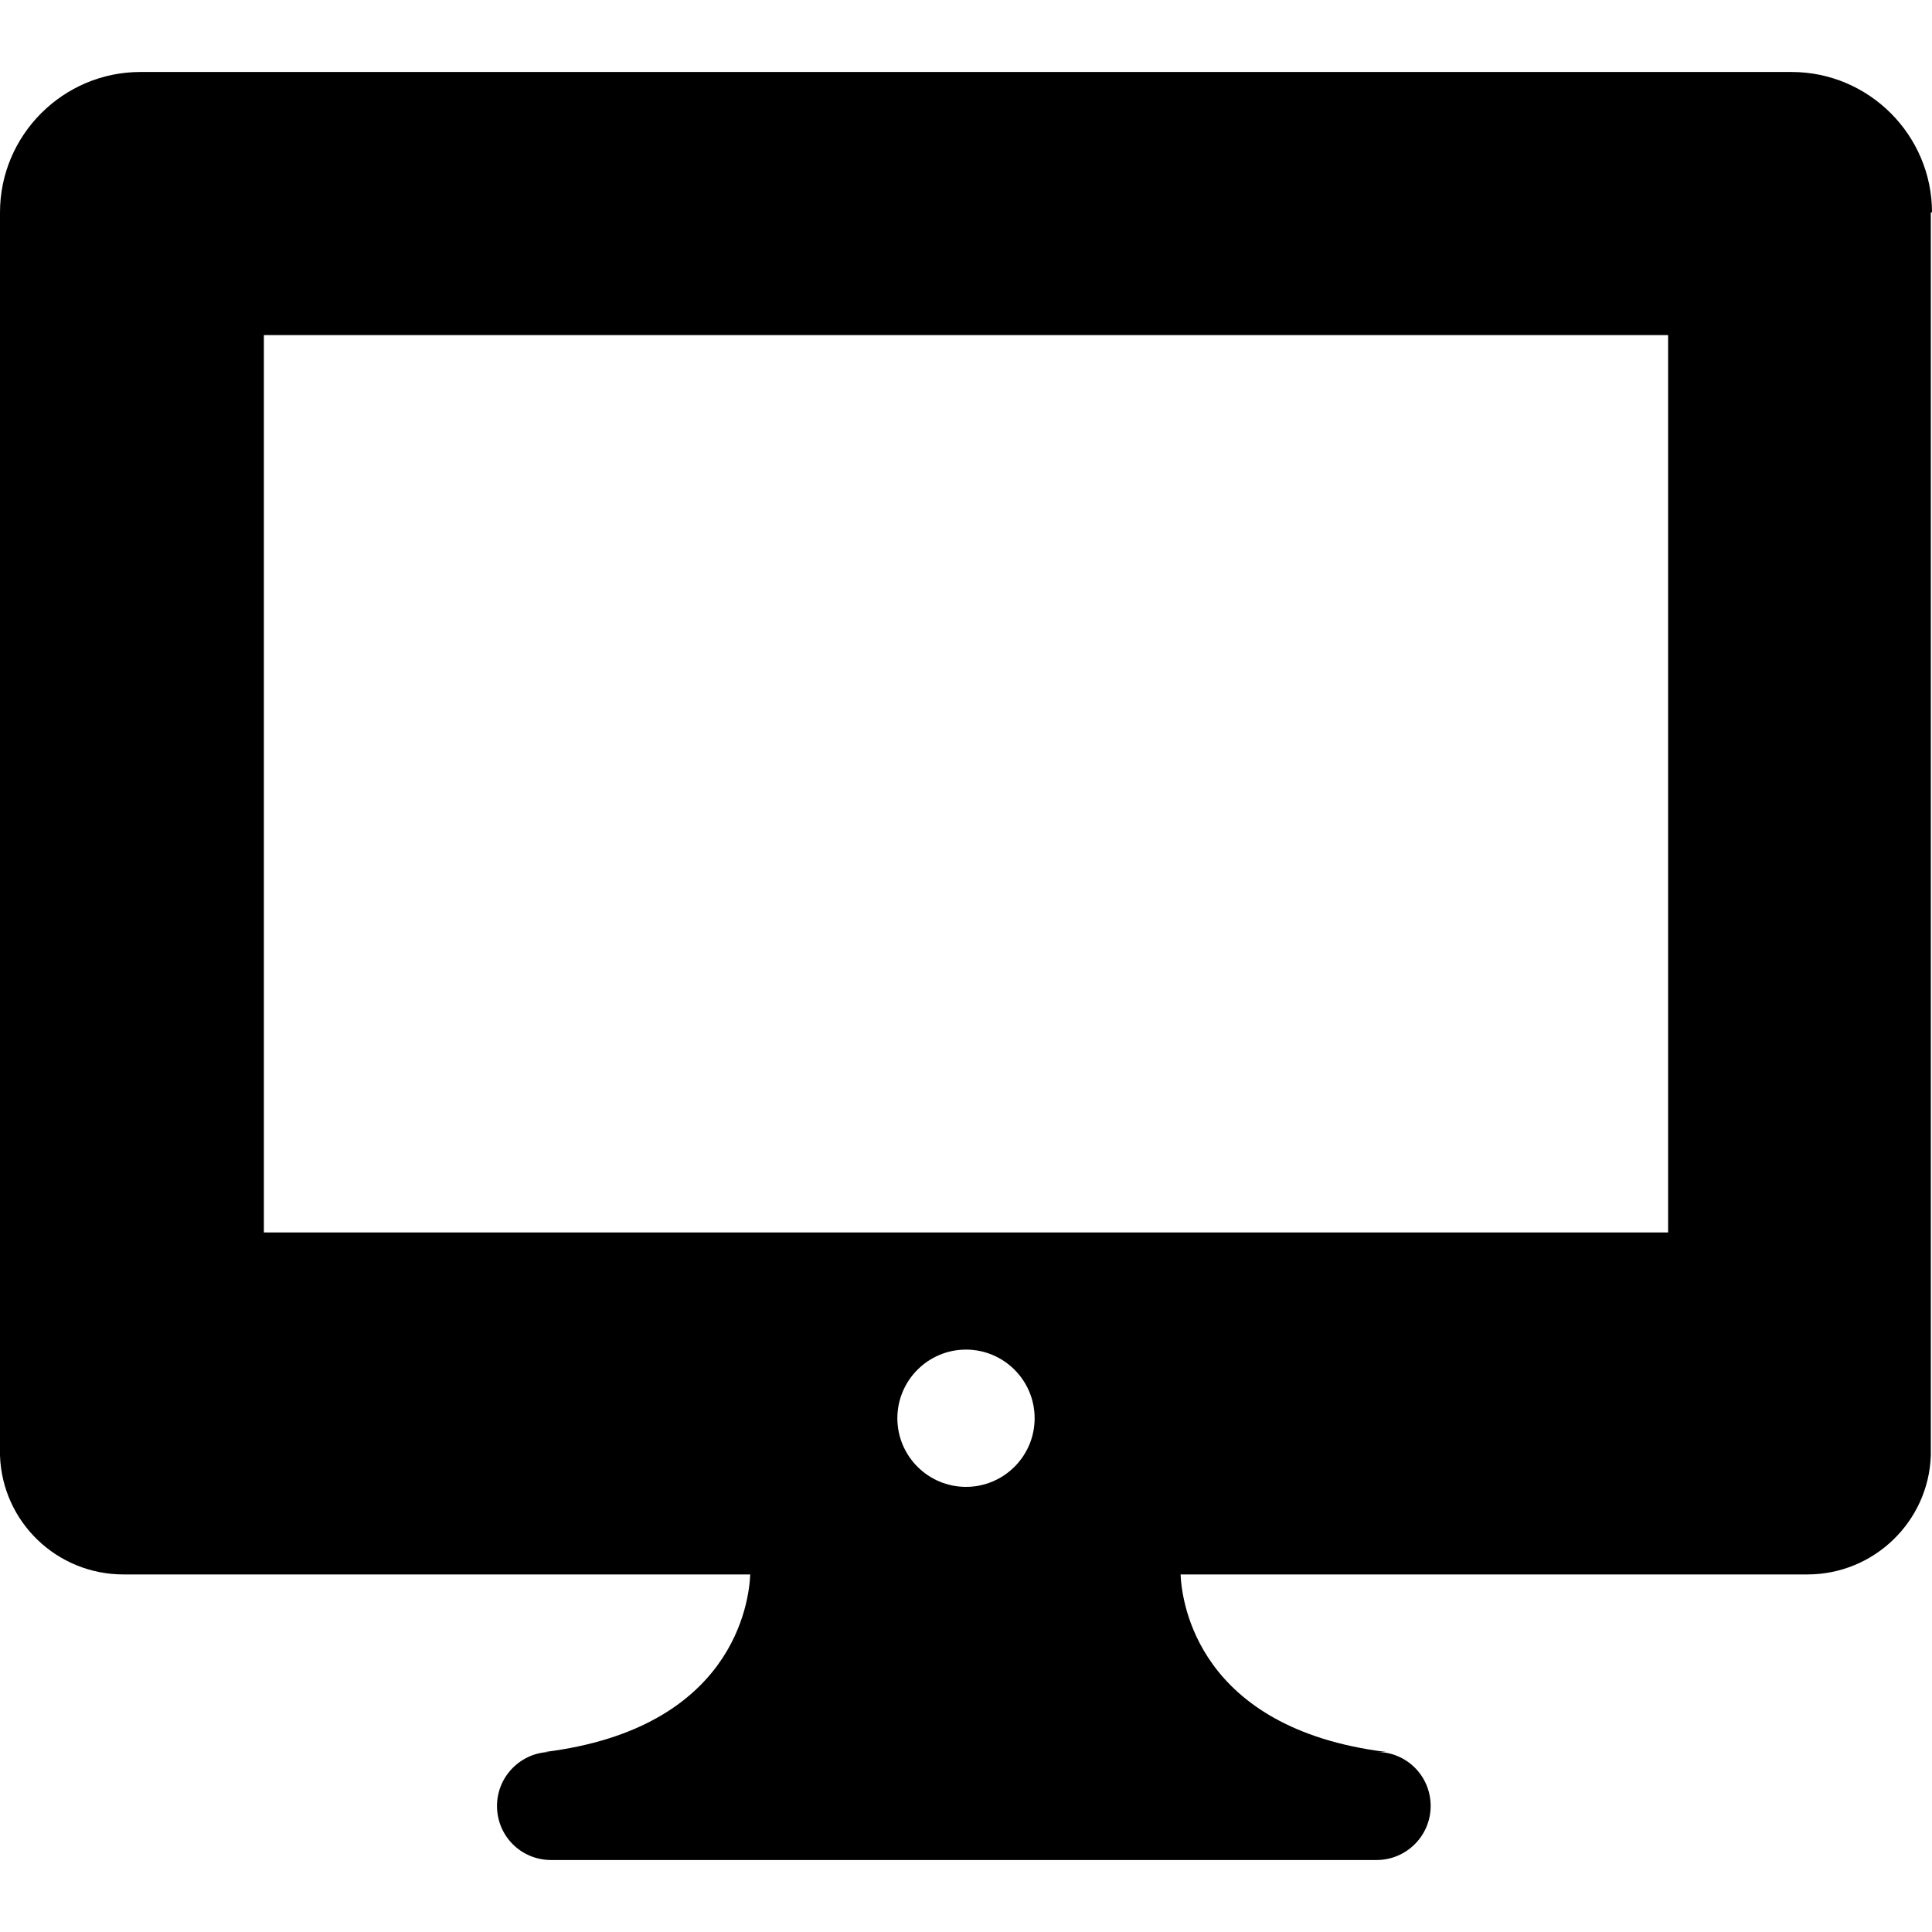 <?xml version="1.0" encoding="iso-8859-1"?>
<!-- Uploaded to: SVG Repo, www.svgrepo.com, Generator: SVG Repo Mixer Tools -->
<svg fill="#000000" height="800px" width="800px" version="1.1" id="Capa_1" xmlns="http://www.w3.org/2000/svg" xmlns:xlink="http://www.w3.org/1999/xlink" 
	 viewBox="0 0 489.8 489.8" xml:space="preserve">
<g>
	<path d="M489.8,53.85c0-19.6-16-35.6-35.6-35.6H35.6C16,18.25,0,34.25,0,53.85v262.7c0,0.1,0,0.3,0,0.4v47.6c0,0.2,0,0.4,0,0.6v2.6
		c0,0.2,0,0.4,0,0.6v0.7l0,0c0.6,16.8,14.4,30.1,31.3,30.1h158.9c-0.3,7-4.2,39-52,45h1.5c-7.5,0-13.7,6.1-13.7,13.7
		s6.1,13.7,13.7,13.7H349c7.5,0,13.7-6.1,13.7-13.7s-6.1-13.7-13.7-13.7h2.3c-47.7-6-51.7-38-52-45h158.9
		c16.9,0,30.7-13.4,31.3-30.1l0,0v-58.7l0,0V53.85H489.8z M244.9,376.95c-9.6,0-17.4-7.8-17.4-17.4s7.8-17.4,17.4-17.4
		c9.6,0,17.4,7.8,17.4,17.4C262.3,369.15,254.5,376.95,244.9,376.95z M422.9,312.45h-356V84.95h356V312.45z"/>
</g>
</svg>